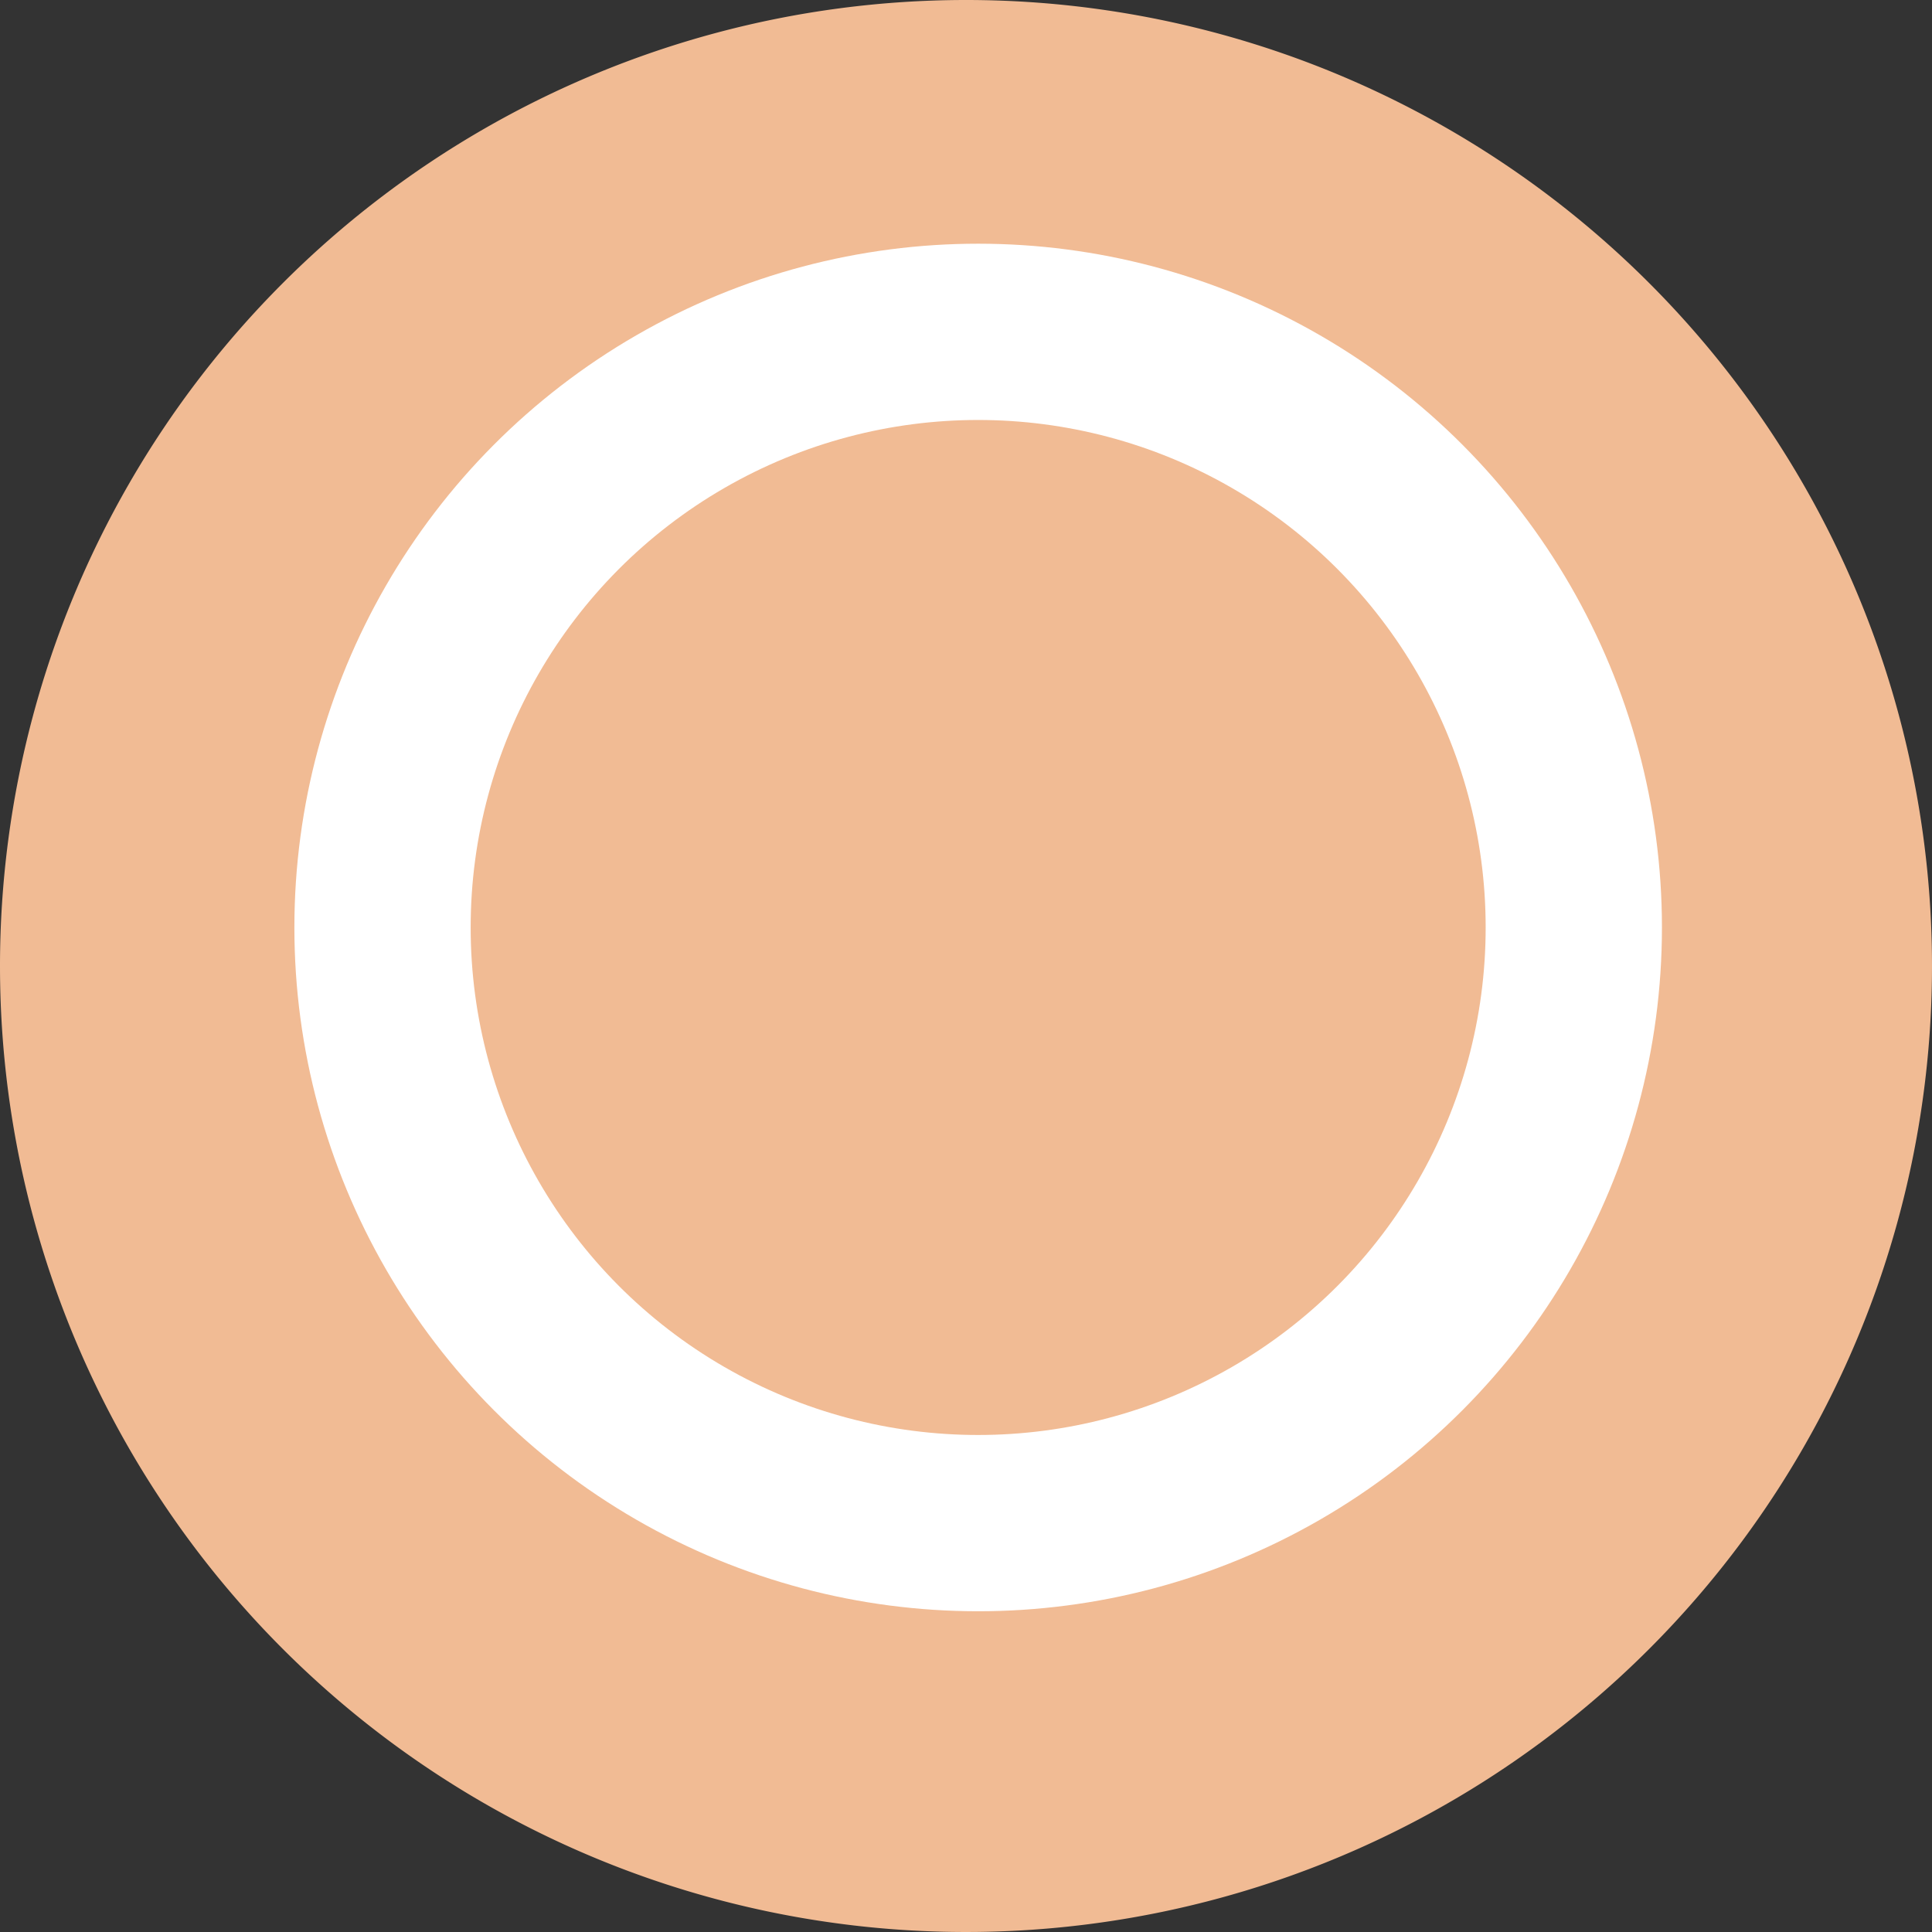 <svg xmlns="http://www.w3.org/2000/svg" width="21.92" height="21.921" viewBox="0 0 21.92 21.921">
  <rect x="0" y="0" width="21.92" height="21.921" fill="#333333" stroke="none"/>
  <g id="Group_1812" data-name="Group 1812" transform="translate(-993.499 -3973.612)">
    <path id="Path_2214" data-name="Path 2214" d="M21.172,79.875a10.96,10.96,0,1,0,10.961-10.96,10.961,10.961,0,0,0-10.961,10.96" transform="translate(972.327 3904.697)" fill="#f1bb94"/>
    <g id="Ellipse_90" data-name="Ellipse 90" transform="translate(996.839 3976.377)" fill="none" stroke="#fff" stroke-width="2">
      <ellipse cx="7.758" cy="7.758" rx="7.758" ry="7.758" stroke="none"/>
      <ellipse cx="7.758" cy="7.758" rx="6.758" ry="6.758" fill="none"/>
    </g>
  </g>
</svg>

